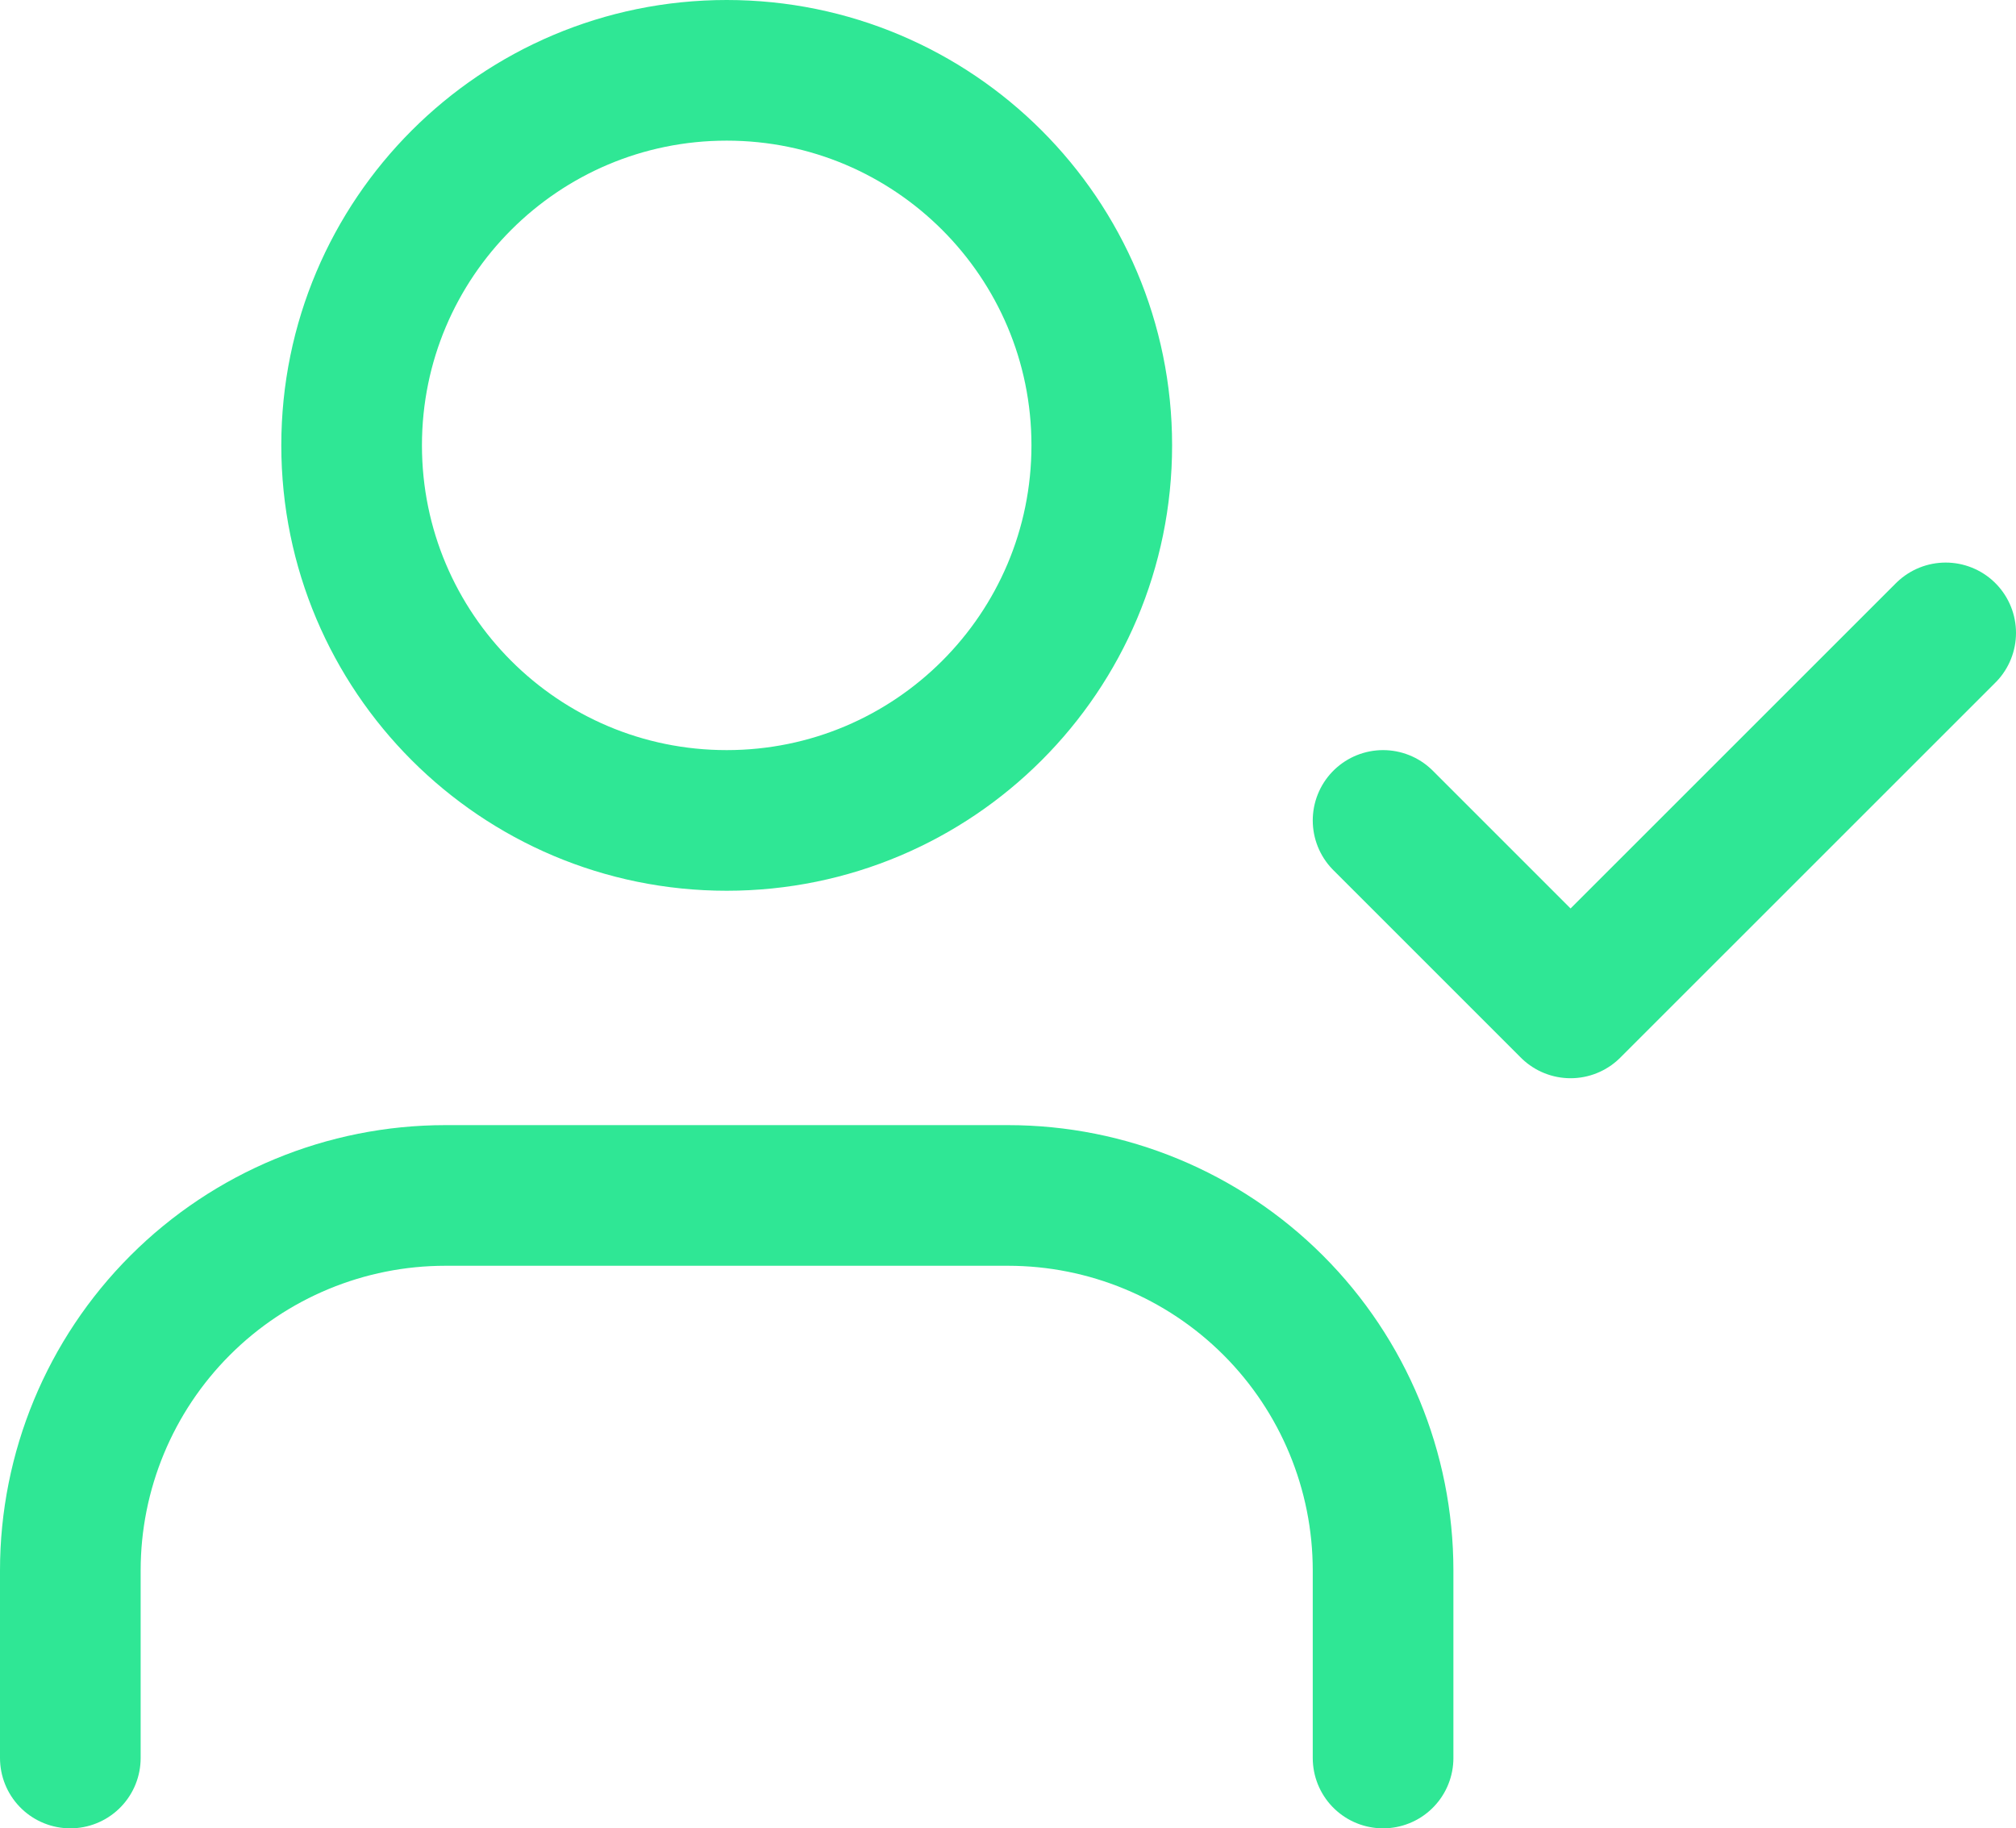 <?xml version="1.0" encoding="utf-8"?>
<svg xmlns="http://www.w3.org/2000/svg" fill="none" height="100%" overflow="visible" preserveAspectRatio="none" style="display: block;" viewBox="0 0 28.667 26" width="100%">
<path d="M19.667 25V22.333C19.667 20.919 19.105 19.562 18.105 18.562C17.104 17.562 15.748 17 14.333 17H6.333C4.919 17 3.562 17.562 2.562 18.562C1.562 19.562 1 20.919 1 22.333V25M19.667 11.667L22.333 14.333L27.667 9M15.667 6.333C15.667 9.279 13.279 11.667 10.333 11.667C7.388 11.667 5 9.279 5 6.333C5 3.388 7.388 1 10.333 1C13.279 1 15.667 3.388 15.667 6.333Z" id="Vector" stroke="#2FE795" stroke-linecap="round" stroke-linejoin="round" stroke-width="2"/>
</svg>